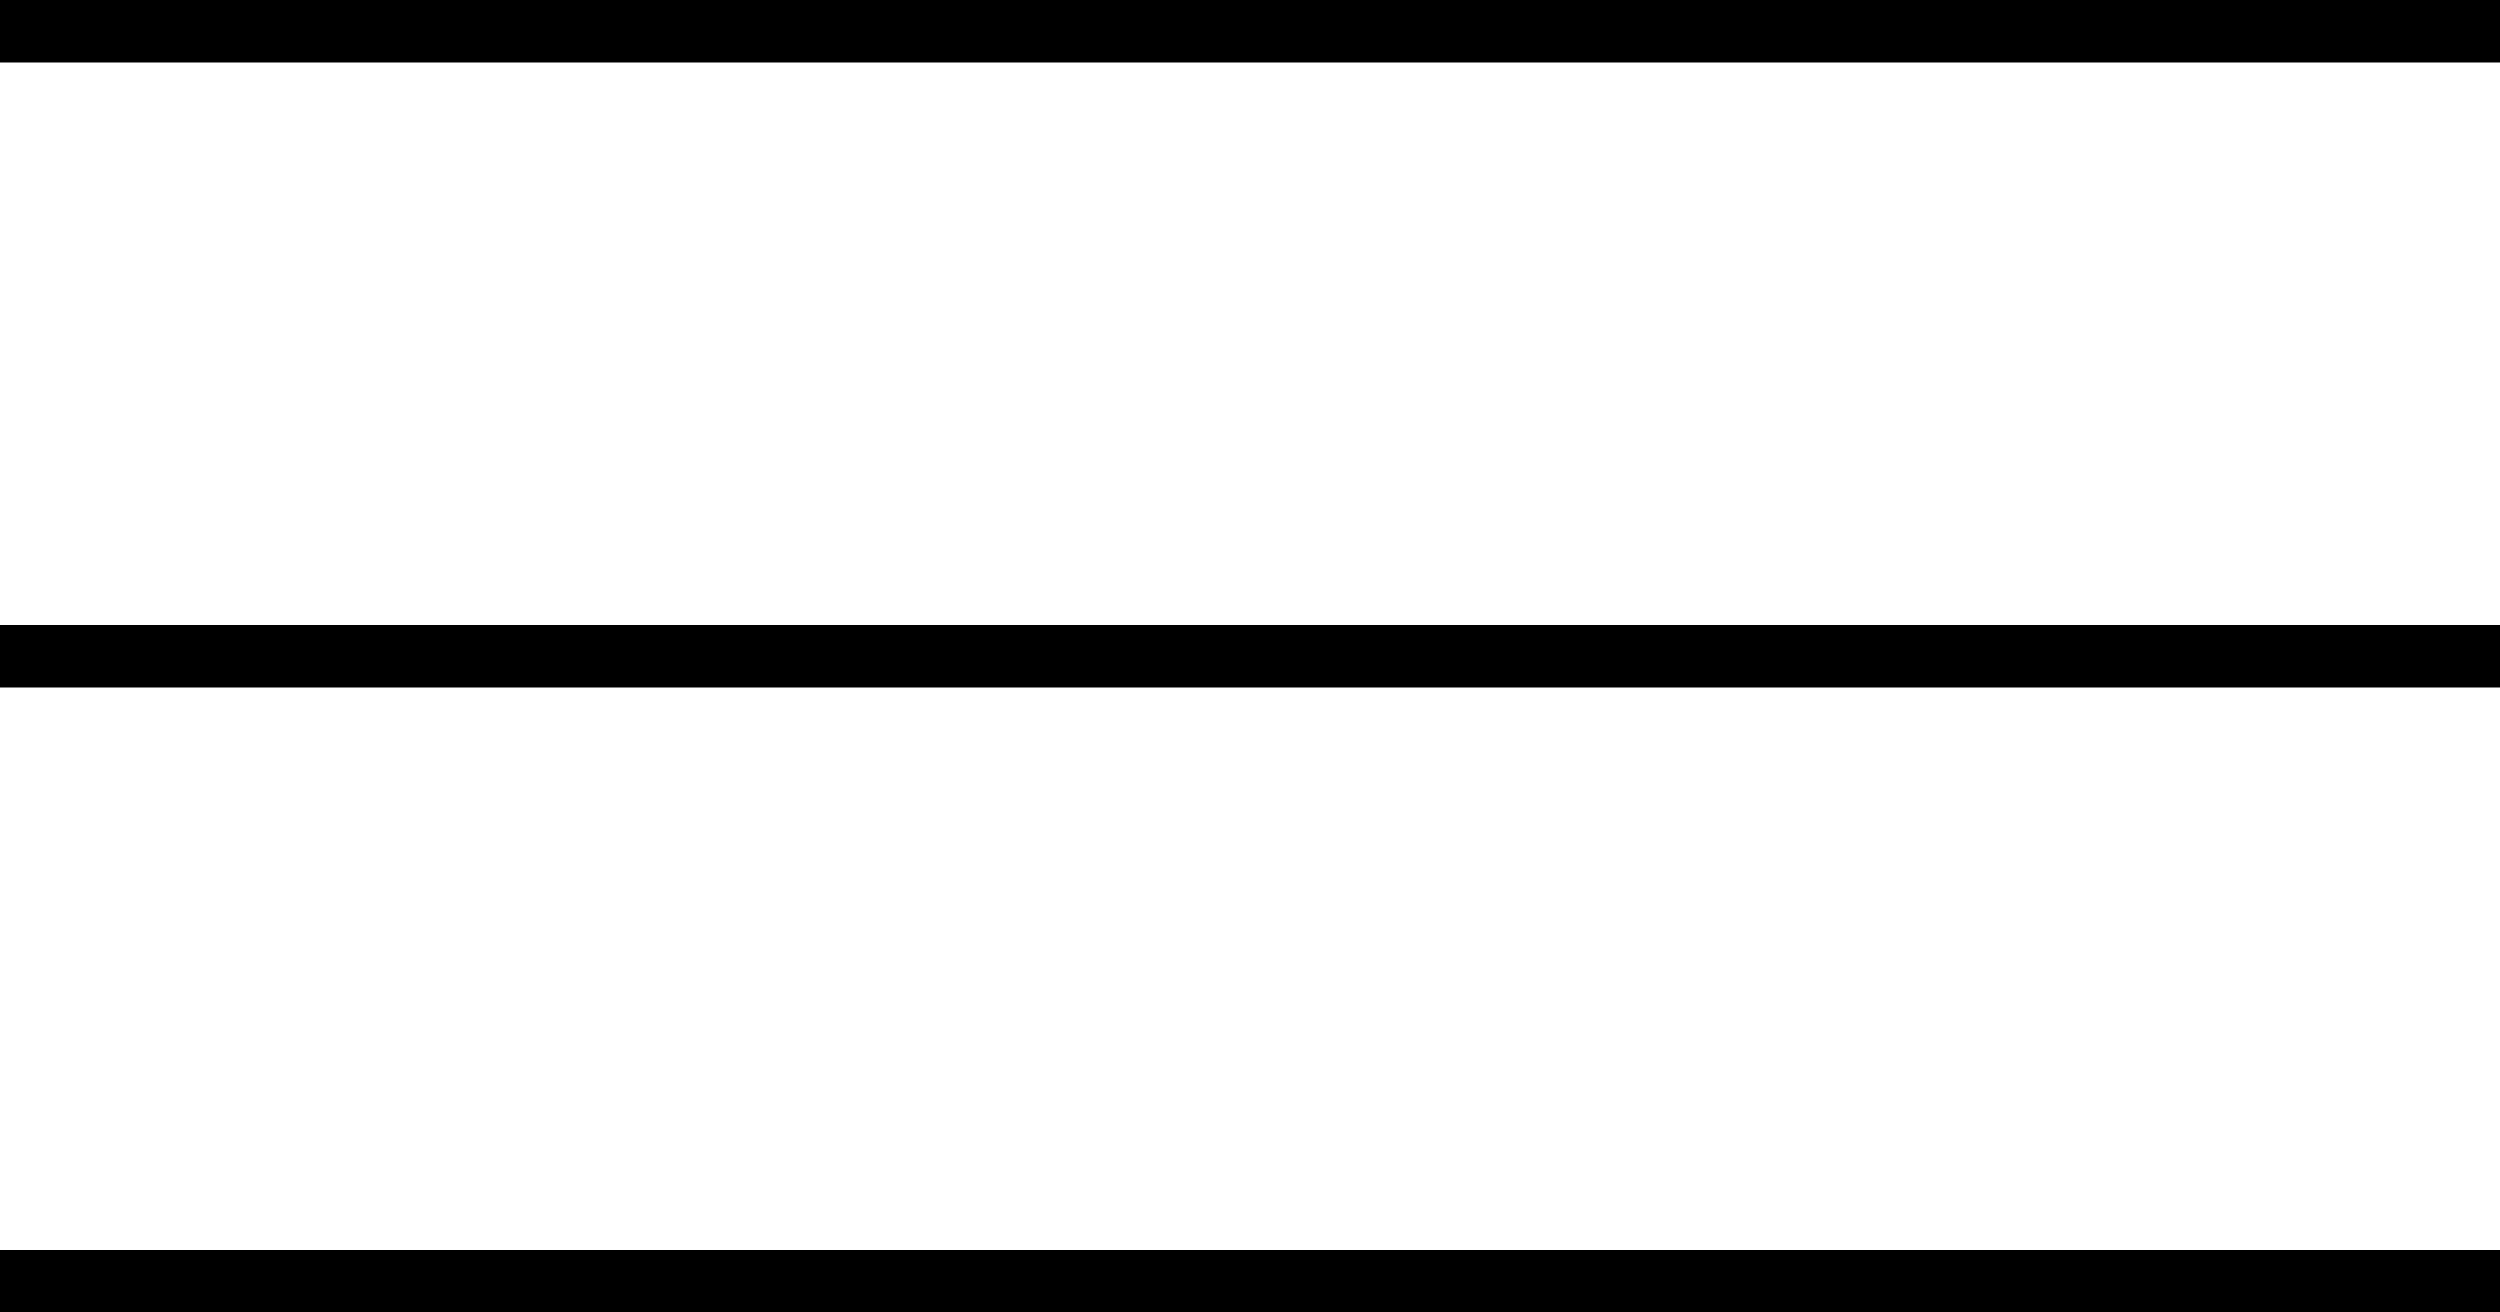 <?xml version="1.0" encoding="UTF-8"?> <svg xmlns="http://www.w3.org/2000/svg" xmlns:xlink="http://www.w3.org/1999/xlink" width="40" height="21" viewBox="0,0,256,134.393"> <g fill="none" fill-rule="nonzero" stroke="#000000" stroke-width="1" stroke-linecap="butt" stroke-linejoin="miter" stroke-miterlimit="10" stroke-dasharray="" stroke-dashoffset="0" font-family="none" font-weight="none" font-size="none" text-anchor="none" style="mix-blend-mode: normal"> <g transform="translate(0,-0.004) scale(6.4,6.4)"> <path d="M0,0.5h40"></path> <path d="M0,10.5h40"></path> <path d="M0,20.5h40"></path> </g> </g> </svg> 